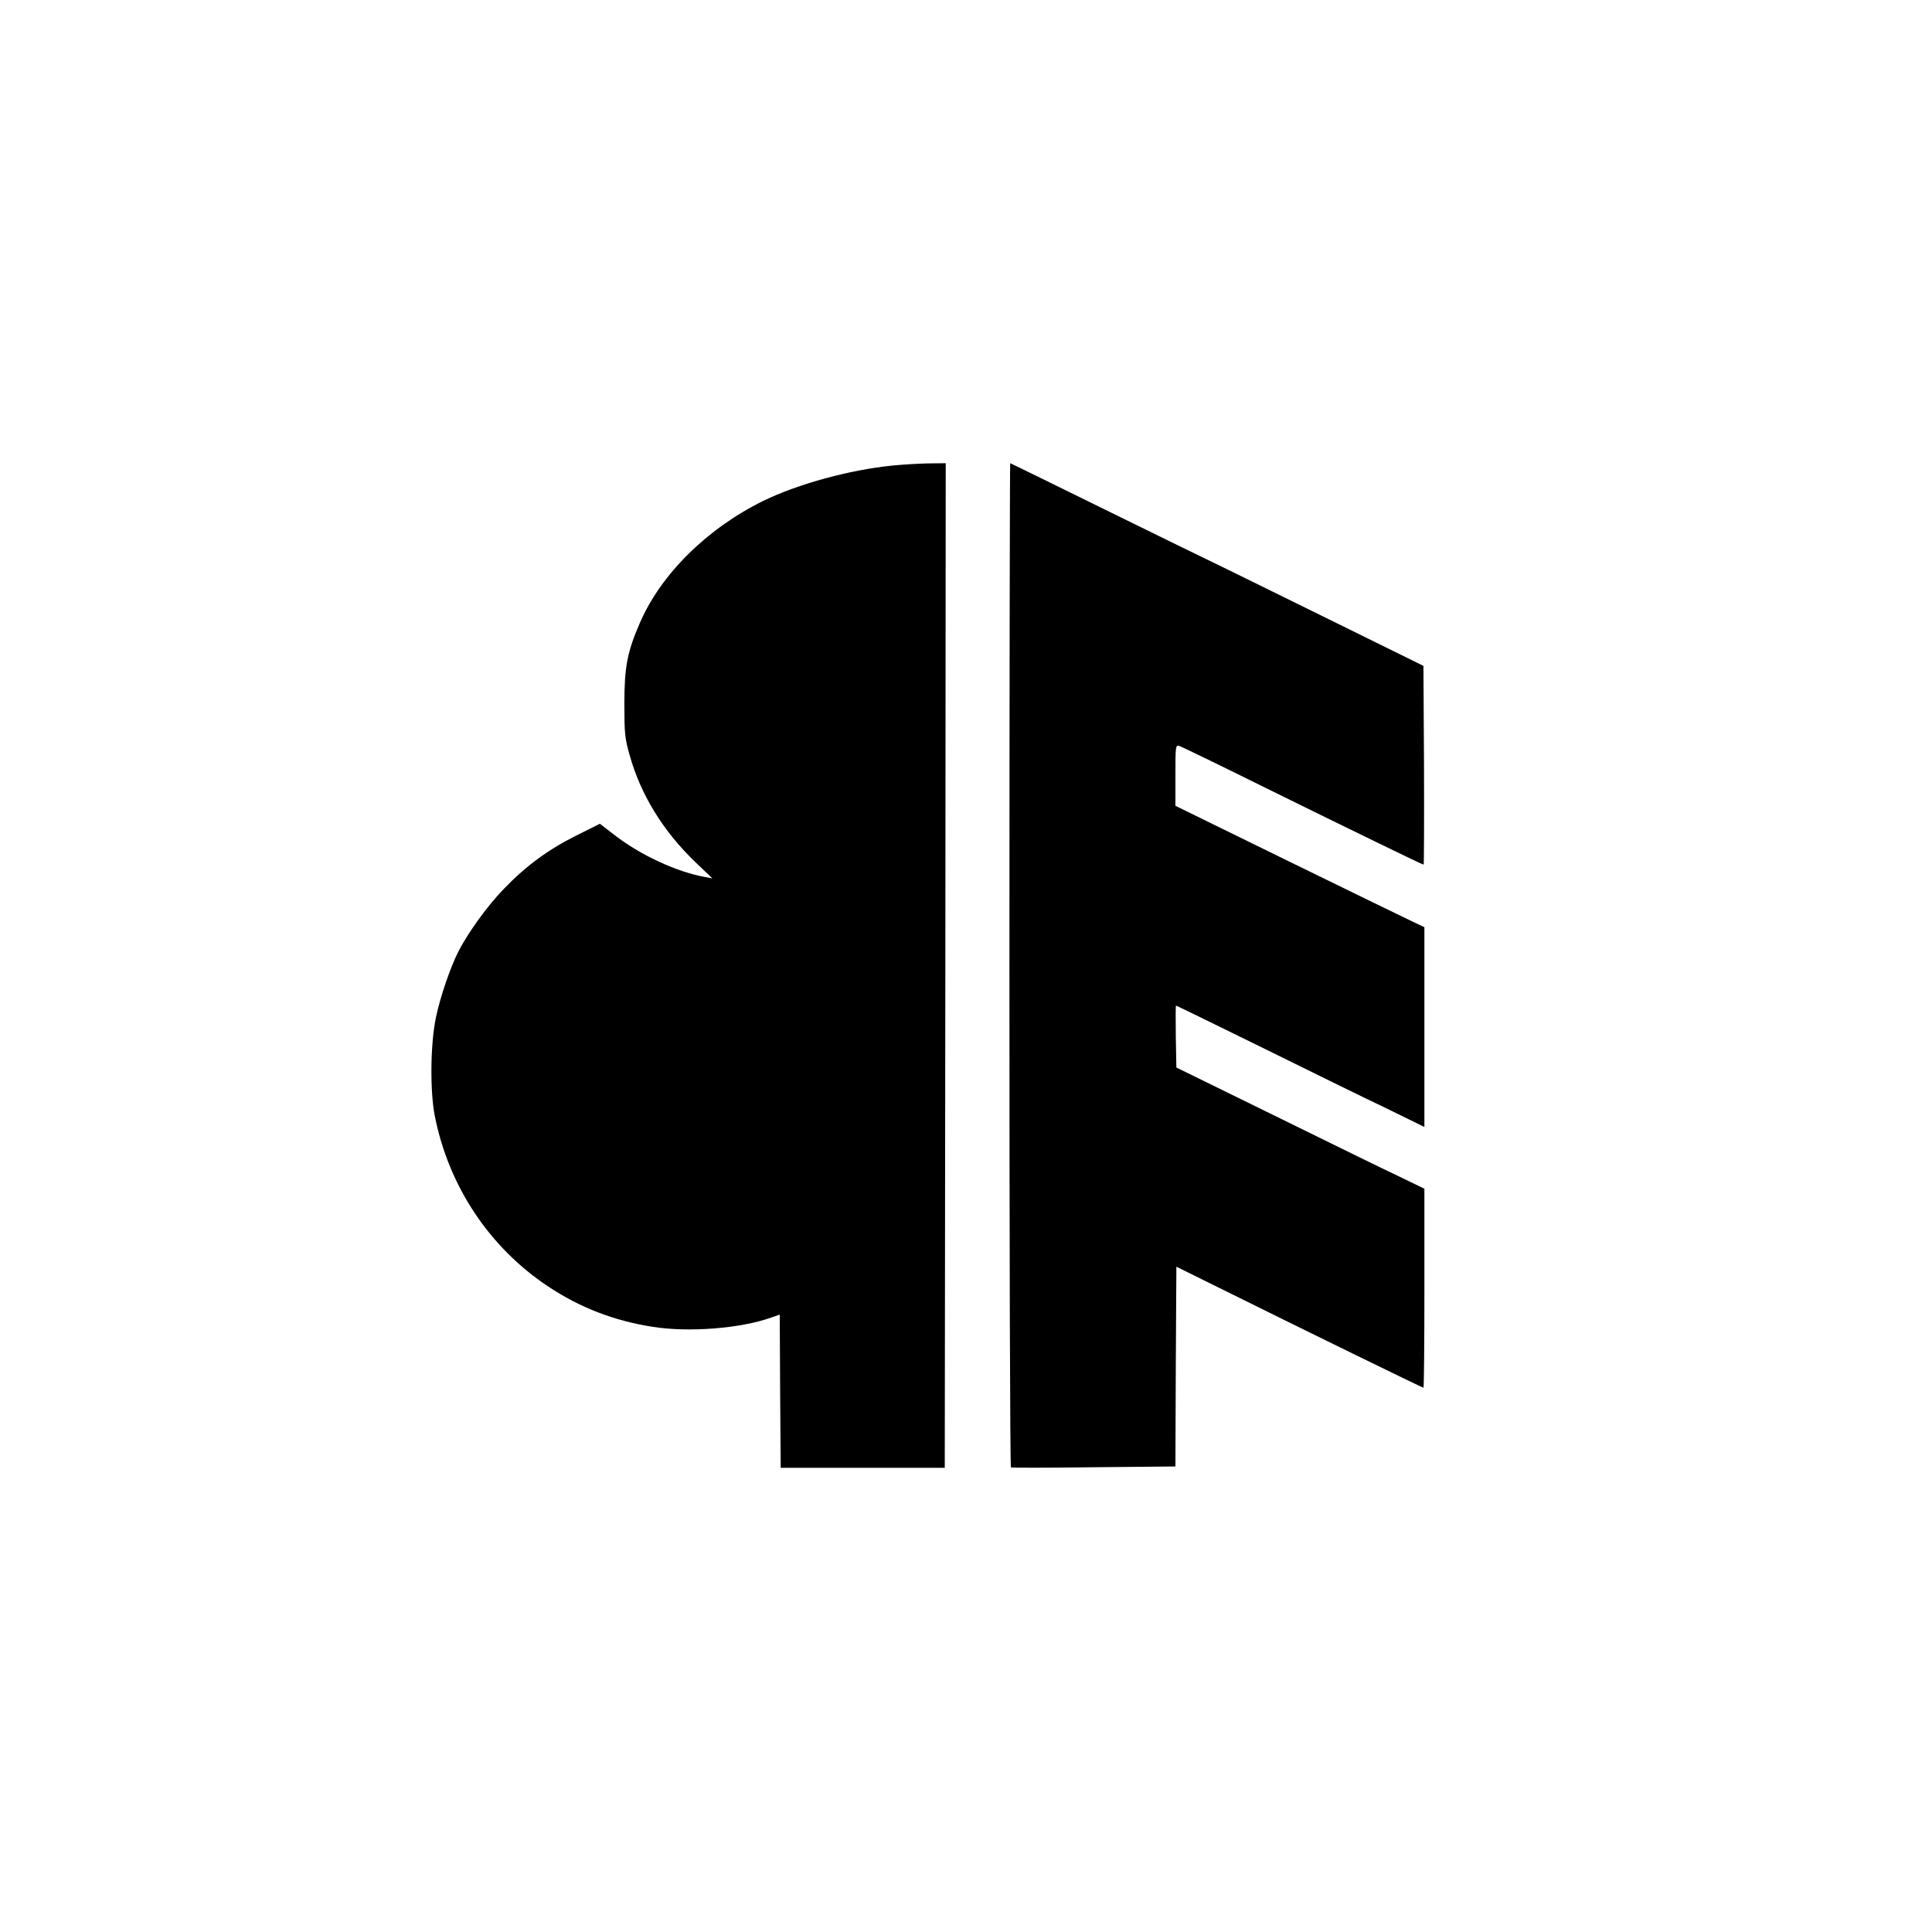 <?xml version="1.0" standalone="no"?>
<!DOCTYPE svg PUBLIC "-//W3C//DTD SVG 20010904//EN"
 "http://www.w3.org/TR/2001/REC-SVG-20010904/DTD/svg10.dtd">
<svg version="1.0" xmlns="http://www.w3.org/2000/svg"
 width="1001pt" height="1001pt" viewBox="0 0 1001 1001"
 preserveAspectRatio="xMidYMid meet">
<g transform="translate(0,1001) scale(0.1,-0.1)"
fill="#000000" stroke="none">
<path d="M4625 7598 c-222 -22 -492 -96 -670 -183 -291 -143 -531 -380 -640
-633 -65 -150 -80 -227 -80 -417 0 -155 2 -179 28 -270 57 -203 173 -392 341
-553 l87 -83 -38 7 c-144 26 -327 110 -459 210 l-86 66 -122 -61 c-146 -73
-262 -158 -378 -279 -84 -87 -184 -226 -233 -322 -42 -83 -94 -235 -116 -340
-29 -137 -32 -381 -6 -513 72 -363 282 -679 585 -881 166 -111 345 -180 547
-211 186 -29 454 -8 612 49 l43 15 2 -397 3 -397 425 0 425 0 3 2603 2 2602
-92 -1 c-51 -1 -133 -6 -183 -11z"/>
<path d="M5230 5011 c0 -1430 3 -2602 8 -2604 4 -2 197 -2 429 1 l423 4 2 518
3 517 255 -126 c389 -193 1019 -501 1025 -501 3 0 5 232 5 516 l0 515 -132 64
c-73 34 -362 176 -643 314 l-510 250 -3 161 c-1 88 -1 160 1 160 2 0 201 -97
443 -216 241 -119 530 -261 642 -314 l202 -99 0 518 0 517 -57 27 c-32 15
-322 156 -645 314 l-588 288 0 158 c0 153 1 158 20 152 11 -3 217 -103 457
-222 467 -230 803 -393 809 -393 2 0 3 232 2 515 l-3 515 -540 266 c-297 146
-571 281 -610 299 -38 18 -276 135 -529 259 -252 124 -460 226 -462 226 -2 0
-4 -1170 -4 -2599z"/>
</g>
</svg>
